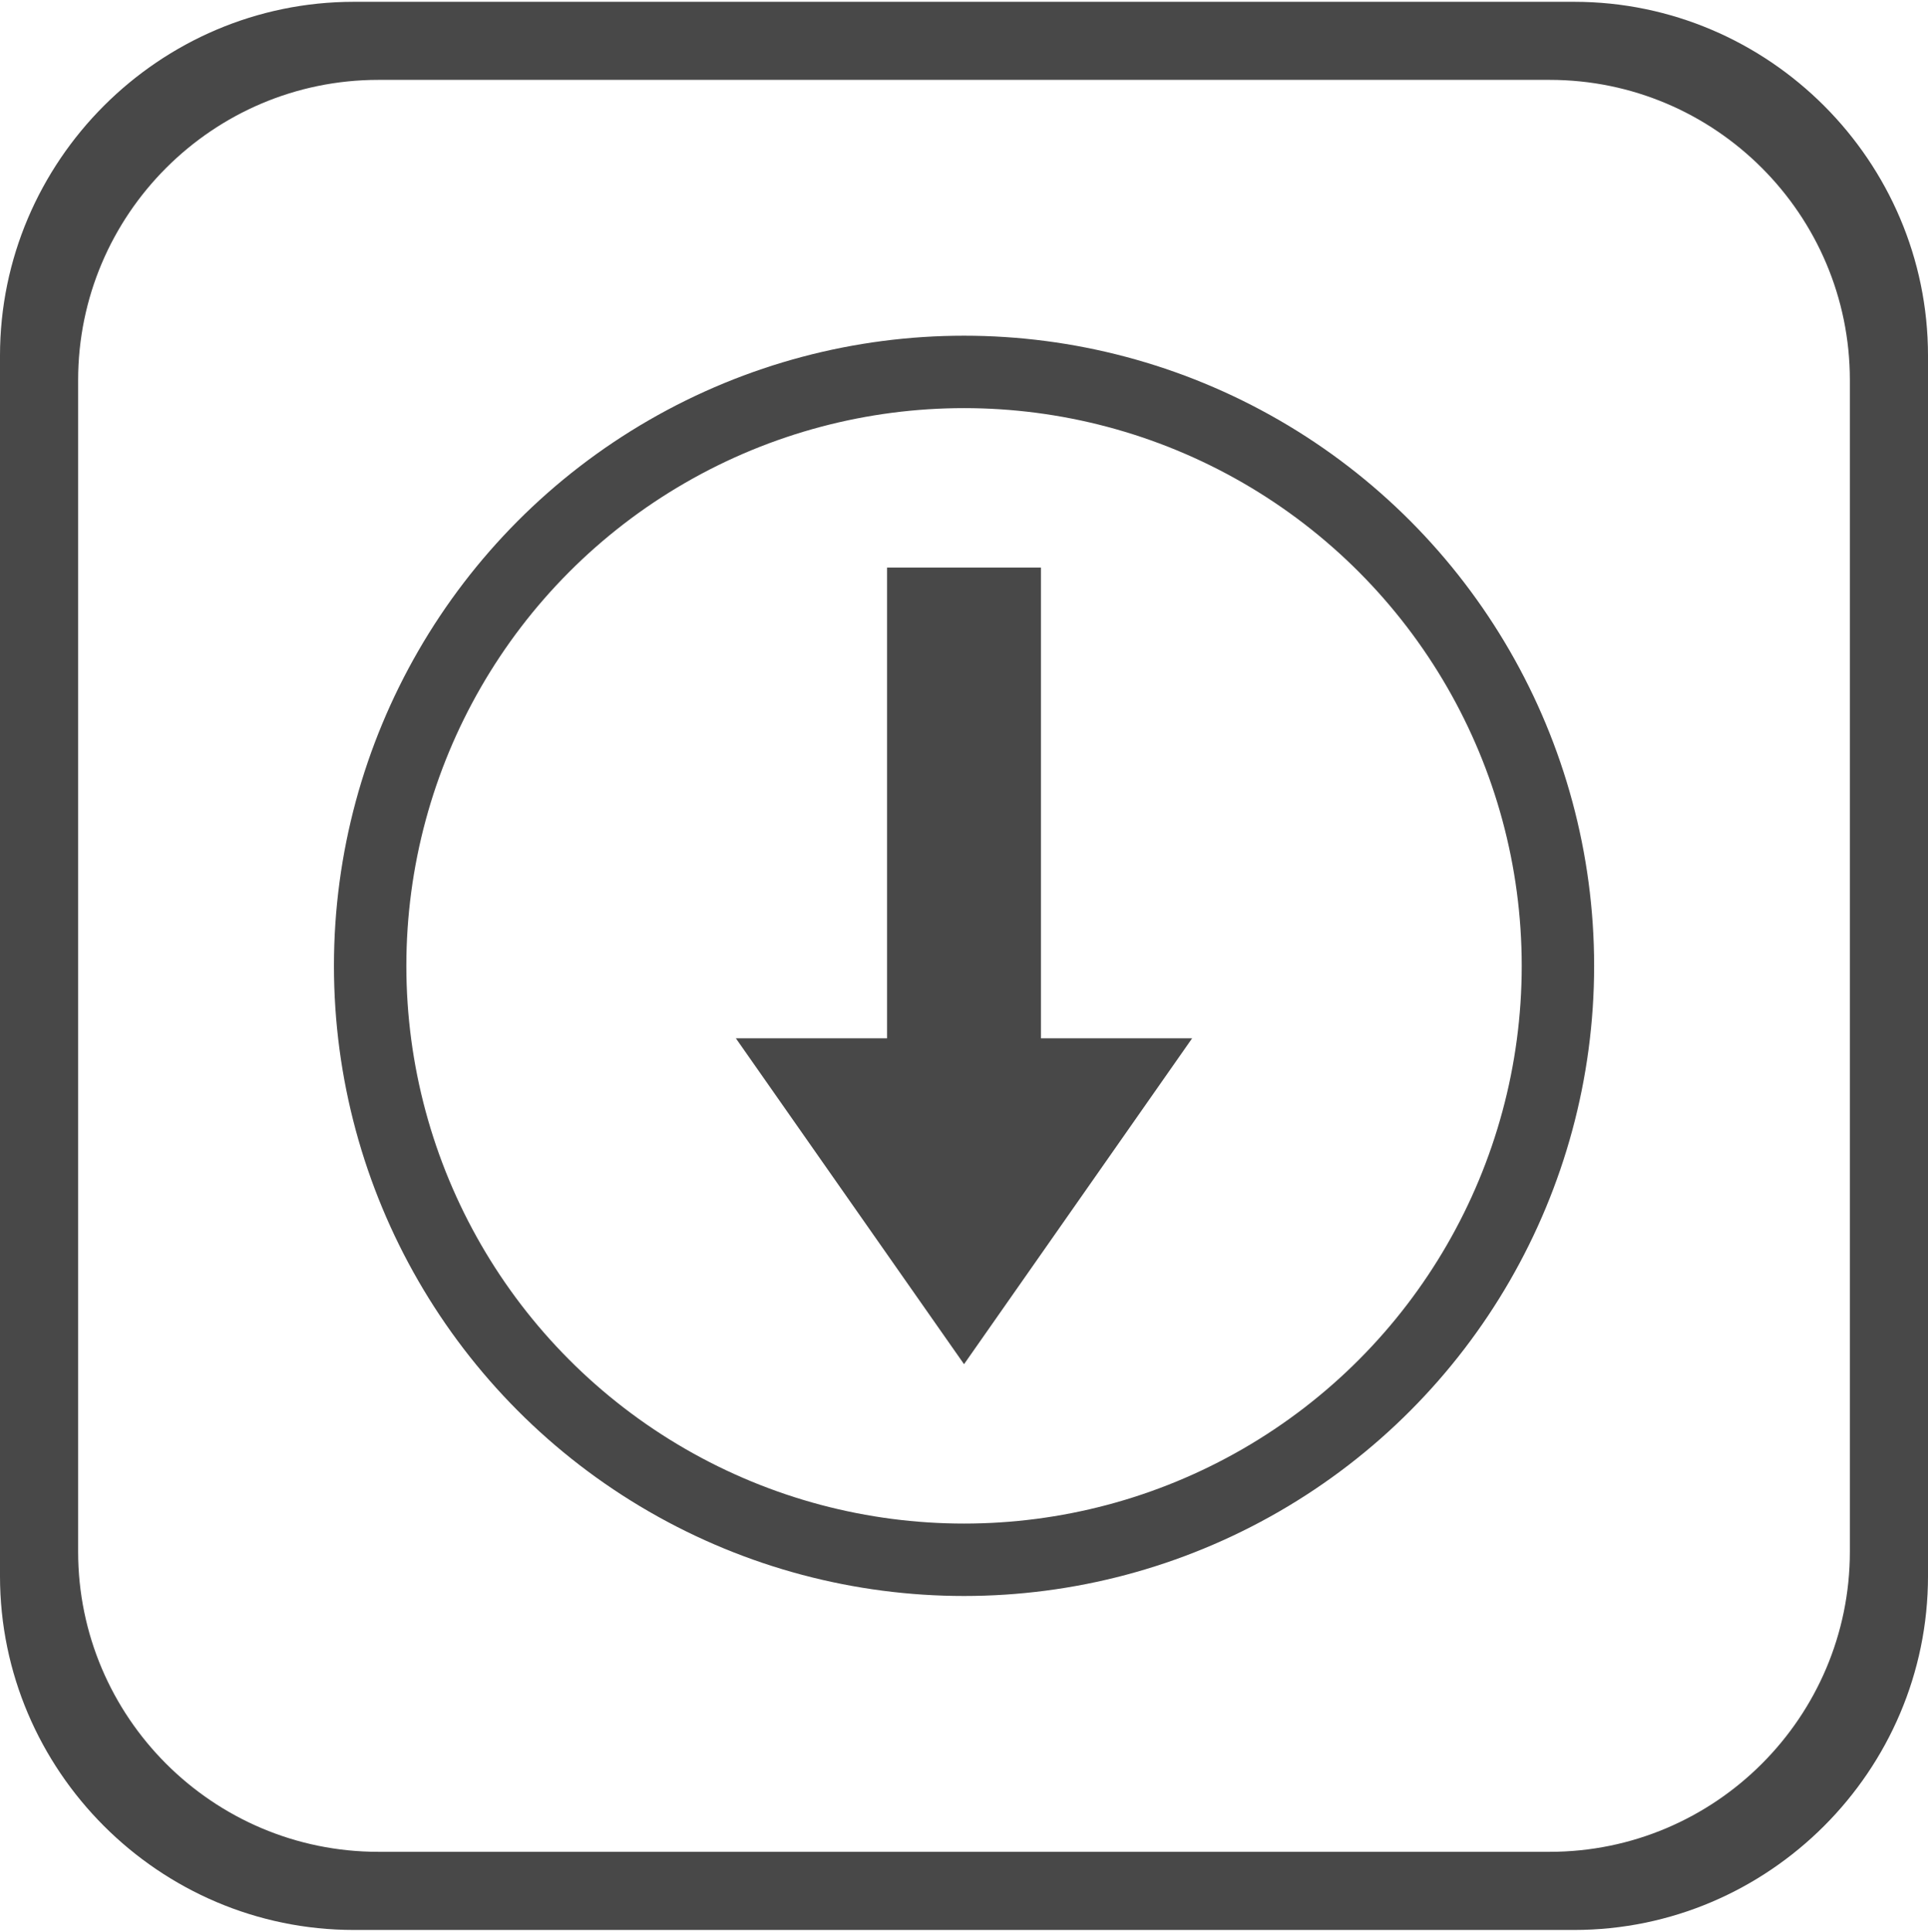 <?xml version="1.0" encoding="utf-8"?>
<!-- Generator: Adobe Illustrator 21.0.0, SVG Export Plug-In . SVG Version: 6.00 Build 0)  -->
<svg version="1.0" id="图层_1" xmlns="http://www.w3.org/2000/svg" xmlns:xlink="http://www.w3.org/1999/xlink" x="0px" y="0px"
	 viewBox="0 0 26.627 26.677" style="enable-background:new 0 0 26.627 26.677; fill:#484848;" xml:space="preserve">
<style type="text/css">
	.st0{fill:none;stroke:#484848;stroke-miterlimit:10;}
</style>
<path d="M21.74,0.025H4.887C2.199,0.025,0,2.224,0,4.912v16.853c0,2.688,2.199,4.887,4.887,4.887
	h16.853c2.688,0,4.887-2.199,4.887-4.887V4.912C26.627,2.224,24.428,0.025,21.74,0.025z
	 M25.548,21.427c0,2.286-1.86,4.146-4.146,4.146H5.225c-2.286,0-4.146-1.86-4.146-4.146V5.25
	c0-2.287,1.86-4.147,4.146-4.147h16.177c2.286,0,4.146,1.86,4.146,4.147V21.427z"/>
<g>
	<g>
		<rect x="12.251" y="7.838" width="2.125" height="8.899"/>
		<polygon points="13.314,18.839 16.464,14.339 10.163,14.339 		"/>
	</g>
	<circle class="st0" cx="13.314" cy="13.338" r="8.202"/>
</g>
</svg>
